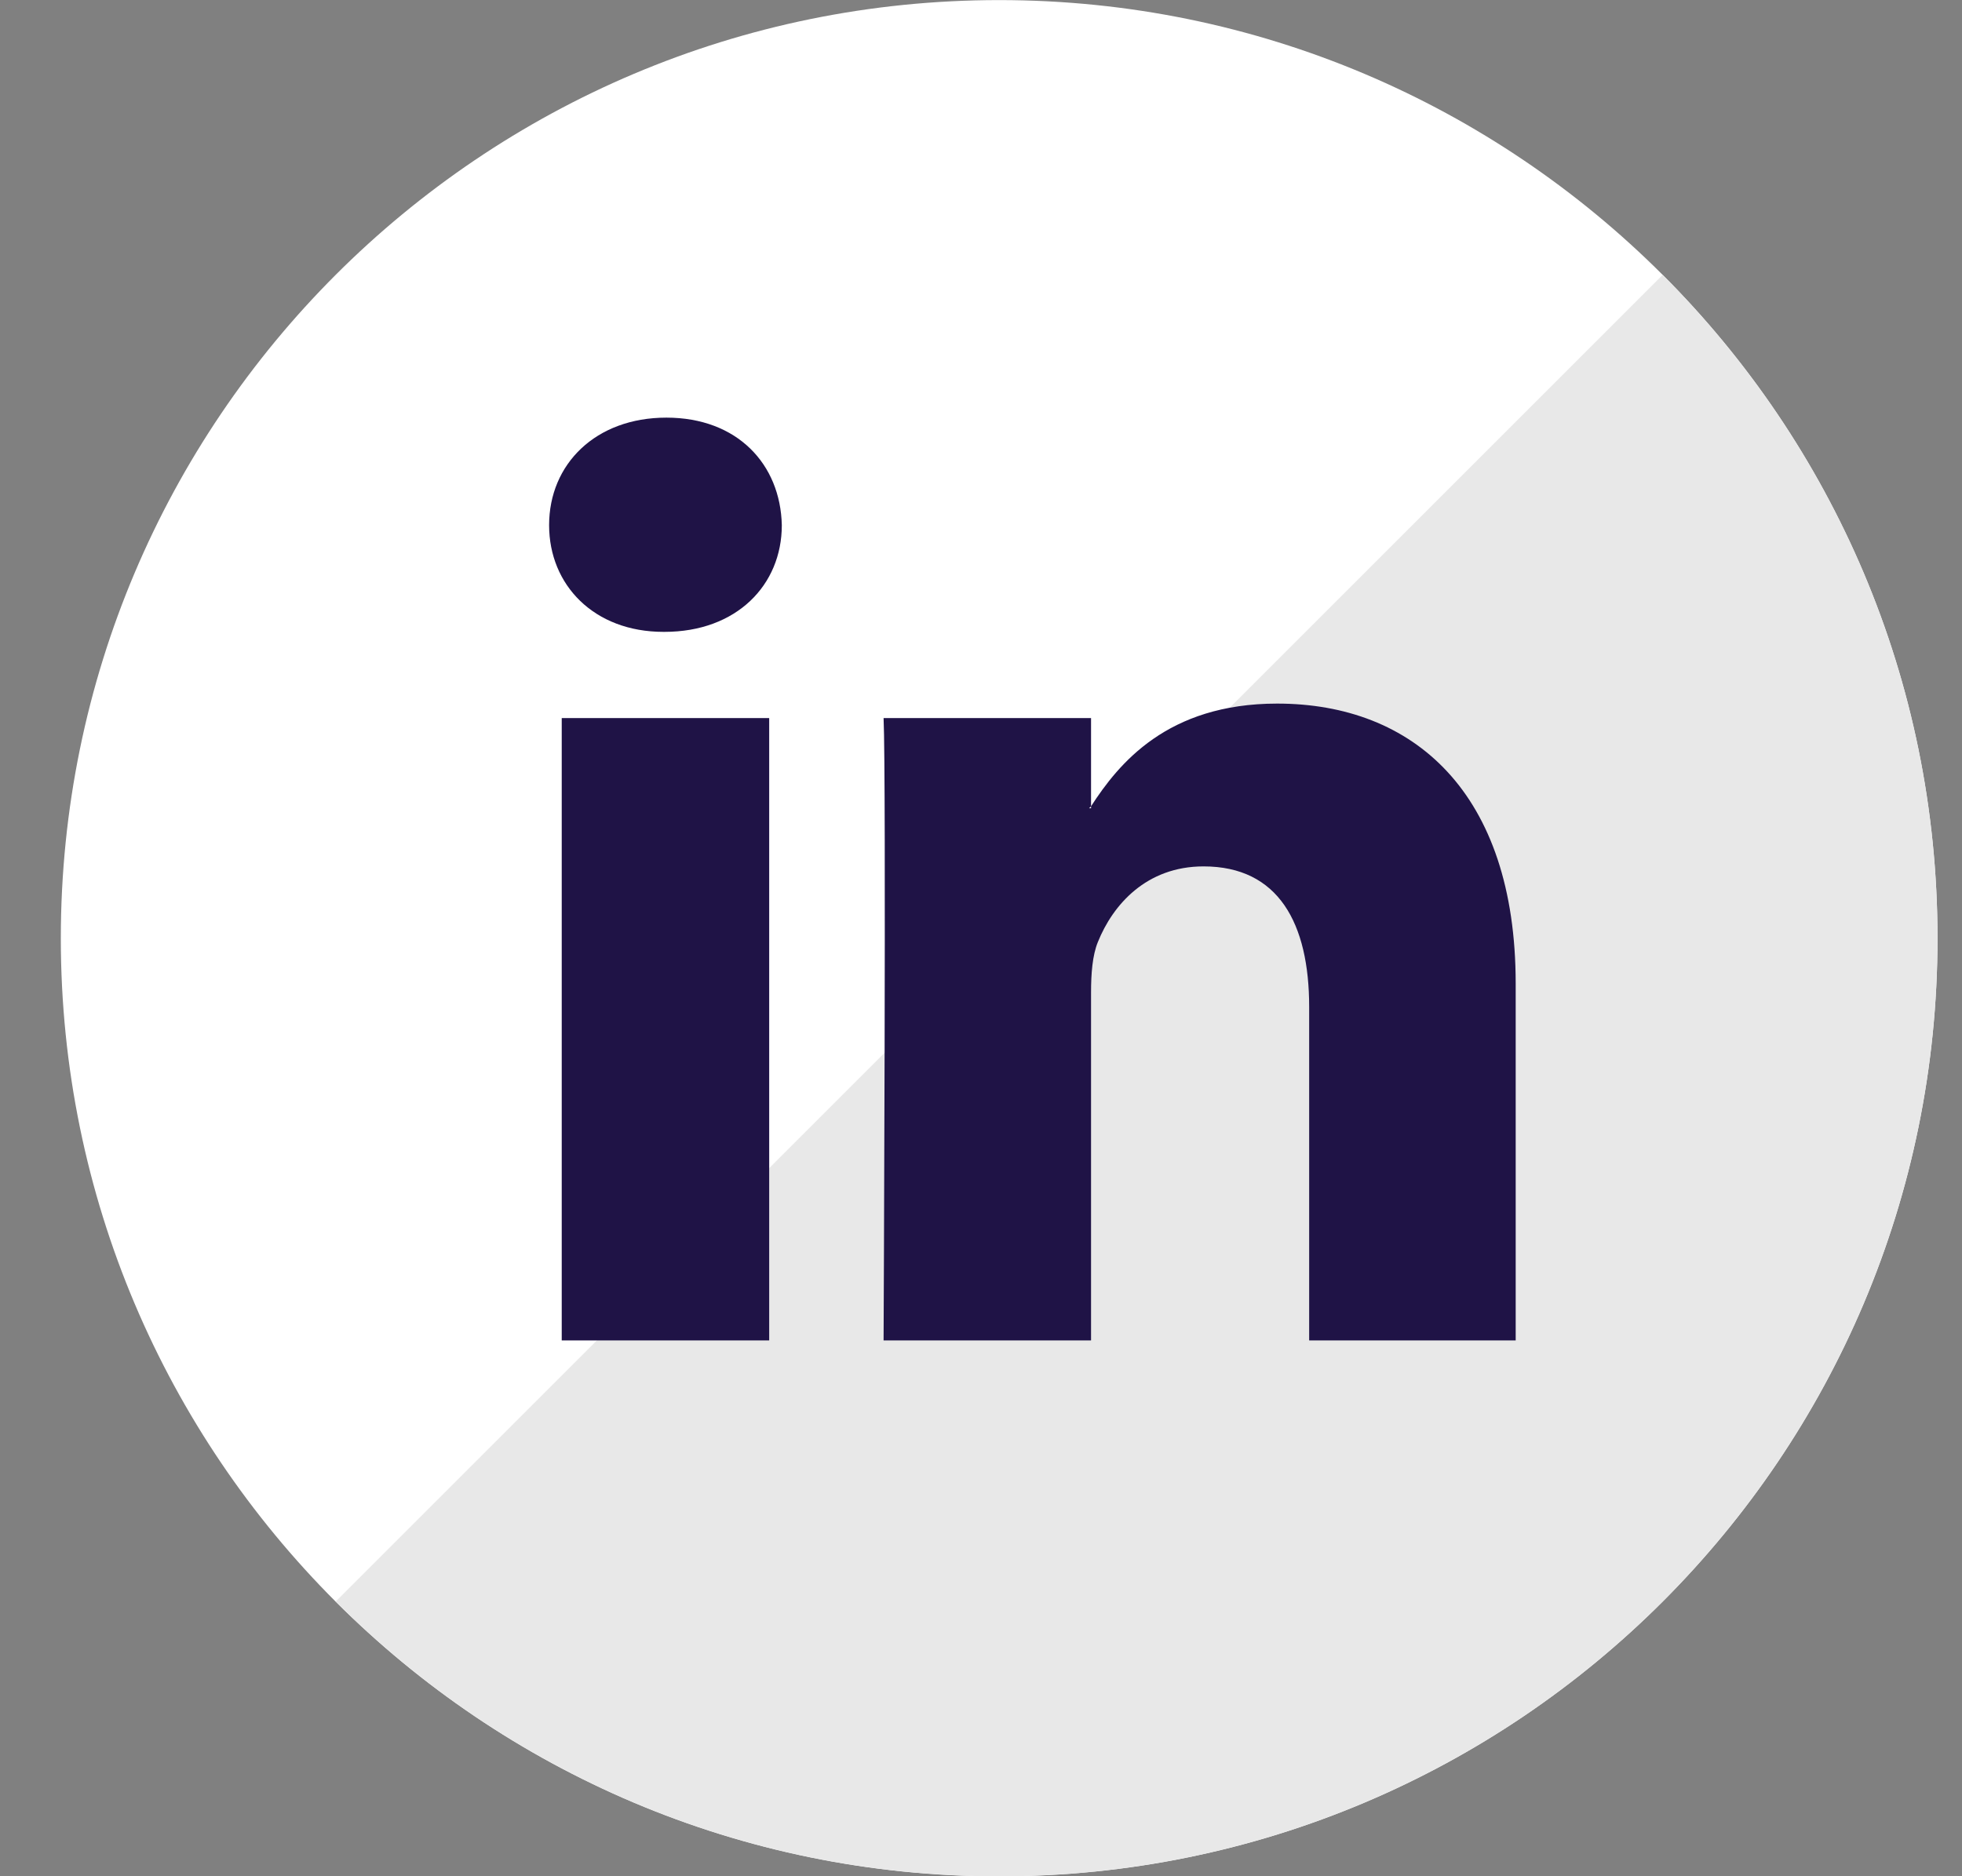 <svg width="23" height="22" viewBox="0 0 23 22" fill="none" xmlns="http://www.w3.org/2000/svg">
<rect x="0" y="0" width="23" height="22" fill="#808080" stroke="none"/>
<path d="M11.713 22.002C17.788 22.002 22.713 17.077 22.713 11.002C22.713 4.926 17.788 0.001 11.713 0.001C5.638 0.001 0.713 4.926 0.713 11.002C0.713 17.077 5.638 22.002 11.713 22.002Z" fill="white"/>
<path d="M3.935 18.779C5.926 20.77 8.676 22.001 11.713 22.001C17.788 22.001 22.713 17.076 22.713 11.001C22.713 7.964 21.482 5.214 19.491 3.223L3.935 18.779Z" fill="#E8E8E8"/>
<path d="M7.812 4.897C6.982 4.897 6.437 5.442 6.437 6.158C6.437 6.859 6.963 7.409 7.778 7.409H7.789C8.636 7.409 9.165 6.859 9.165 6.158C9.149 5.442 8.643 4.897 7.812 4.897ZM14.972 8.25C13.68 8.25 13.112 8.957 12.79 9.454V9.477H12.768C12.771 9.471 12.786 9.461 12.79 9.454V8.42H10.358C10.39 9.105 10.358 15.717 10.358 15.717H12.79V11.637C12.79 11.418 12.806 11.202 12.87 11.046C13.045 10.61 13.438 10.159 14.109 10.159C14.987 10.159 15.347 10.826 15.347 11.807V15.717H17.768V11.534C17.768 9.292 16.569 8.25 14.972 8.25ZM6.585 8.42V15.717H9.017V8.42H6.585Z" fill="#1F1346"/>
</svg>
